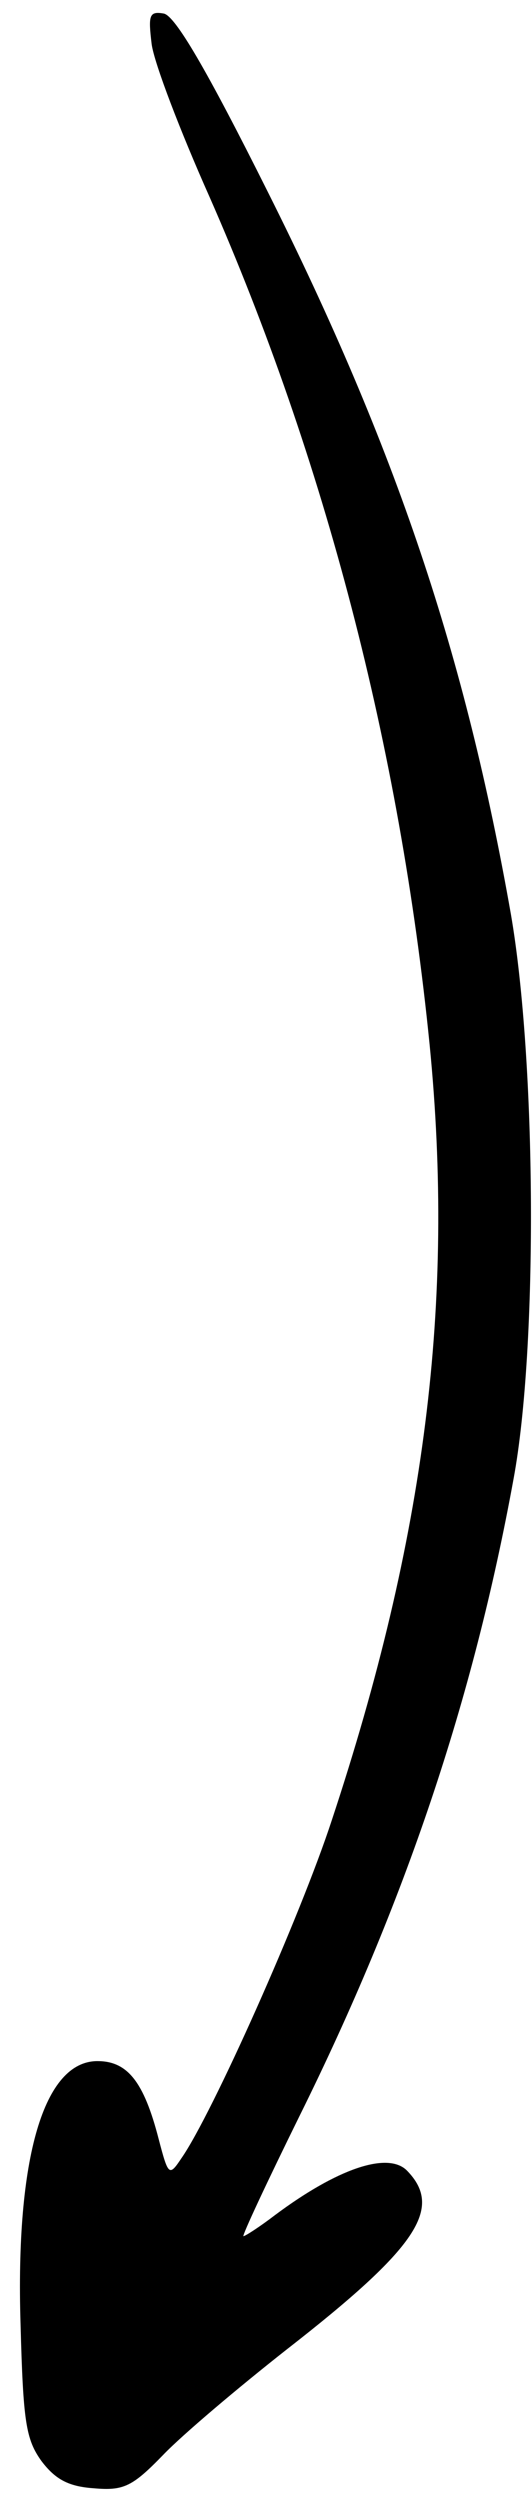 <?xml version="1.0" encoding="UTF-8"?> <svg xmlns="http://www.w3.org/2000/svg" width="26" height="122" viewBox="0 0 26 122" fill="none"><path d="M7.968 119.808C8.908 118.825 11.642 116.518 14.034 114.639C20.399 109.683 21.681 107.761 19.887 105.924C18.947 104.984 16.469 105.838 13.436 108.102C12.71 108.658 11.983 109.128 11.898 109.128C11.813 109.128 13.052 106.479 14.632 103.275C19.801 92.852 23.133 82.941 25.098 72.175C26.295 65.725 26.209 51.798 24.97 44.621C22.749 32.019 19.374 21.894 13.094 9.377C10.061 3.311 8.566 0.791 8.011 0.663C7.284 0.534 7.242 0.748 7.412 2.158C7.541 3.098 8.822 6.43 10.232 9.591C15.871 22.407 19.545 36.504 20.997 50.986C22.236 63.546 20.784 75.037 16.213 88.836C14.675 93.535 10.36 103.19 8.865 105.326C8.267 106.223 8.224 106.18 7.754 104.386C7.028 101.566 6.216 100.584 4.764 100.584C2.158 100.584 0.748 105.24 1.005 113.442C1.133 118.184 1.261 119.039 2.03 120.107C2.713 121.004 3.354 121.346 4.593 121.431C6.045 121.559 6.473 121.346 7.968 119.808Z" fill="black"></path></svg> 